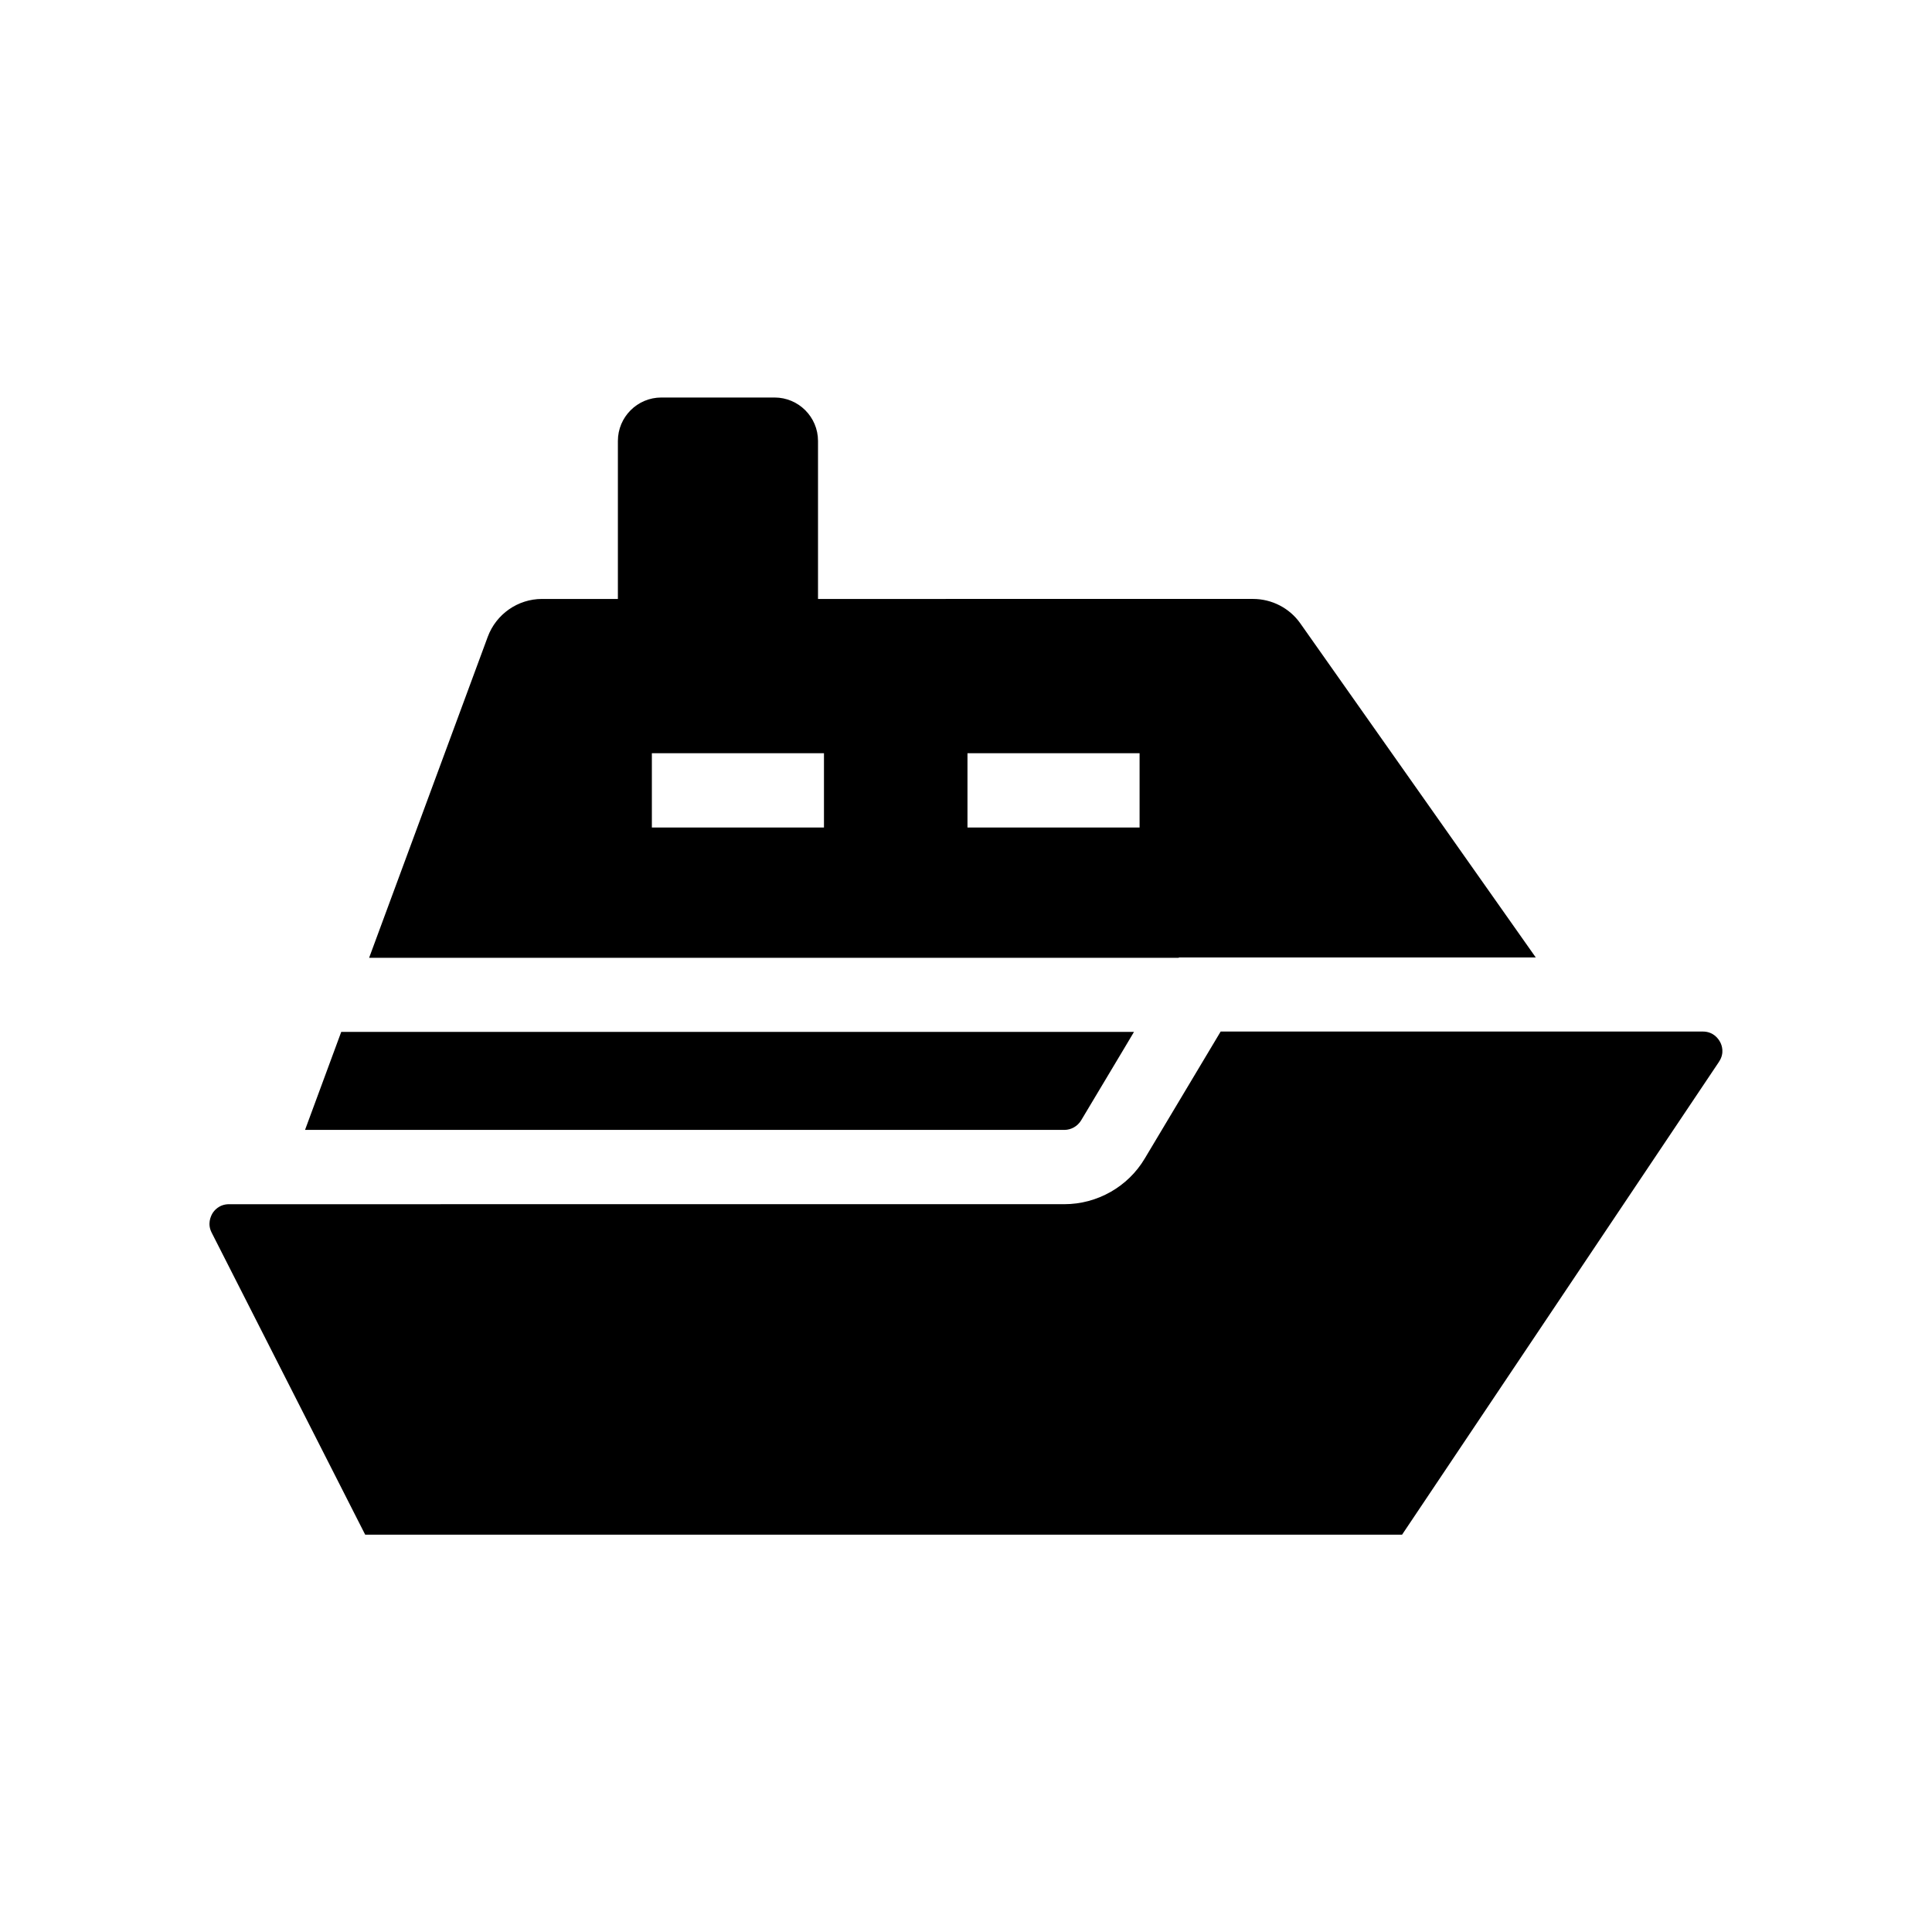 <?xml version="1.0" encoding="UTF-8"?>
<!-- Uploaded to: ICON Repo, www.iconrepo.com, Generator: ICON Repo Mixer Tools -->
<svg fill="#000000" width="800px" height="800px" version="1.1" viewBox="144 144 512 512" xmlns="http://www.w3.org/2000/svg">
 <g>
  <path d="m444.52 417.46-2.016 3.394-12.004 20.074c-0.934 1.523-2.609 2.508-4.43 2.508h-201.23l9.594-25.977z"/>
  <path d="m488.61 309.22c-2.856-4.082-7.578-6.496-12.547-6.496l-115.28 0.004v-41.871c0-6.348-5.164-11.512-11.512-11.512h-30.012c-6.348 0-11.512 5.164-11.512 11.512v41.871h-20.121c-6.394 0-12.152 4.035-14.367 10.035l-31.438 85.066h214.56l0.051-0.098h94.562zm-126.25 54.074h-45.609v-19.68h45.609zm83.641 0h-45.609v-19.68h45.609z"/>
  <path d="m599.55 425.39-83.984 125.31h-274.79l-40.688-80.047c-1.18-2.312-0.246-4.281 0.195-5.066 0.441-0.738 1.77-2.461 4.43-2.461l221.35-0.004c8.707 0 16.875-4.625 21.305-12.102l20.121-33.652h127.77c2.805 0 4.133 1.918 4.574 2.754 0.445 0.789 1.281 2.953-0.293 5.266z"/>
 </g>
</svg>